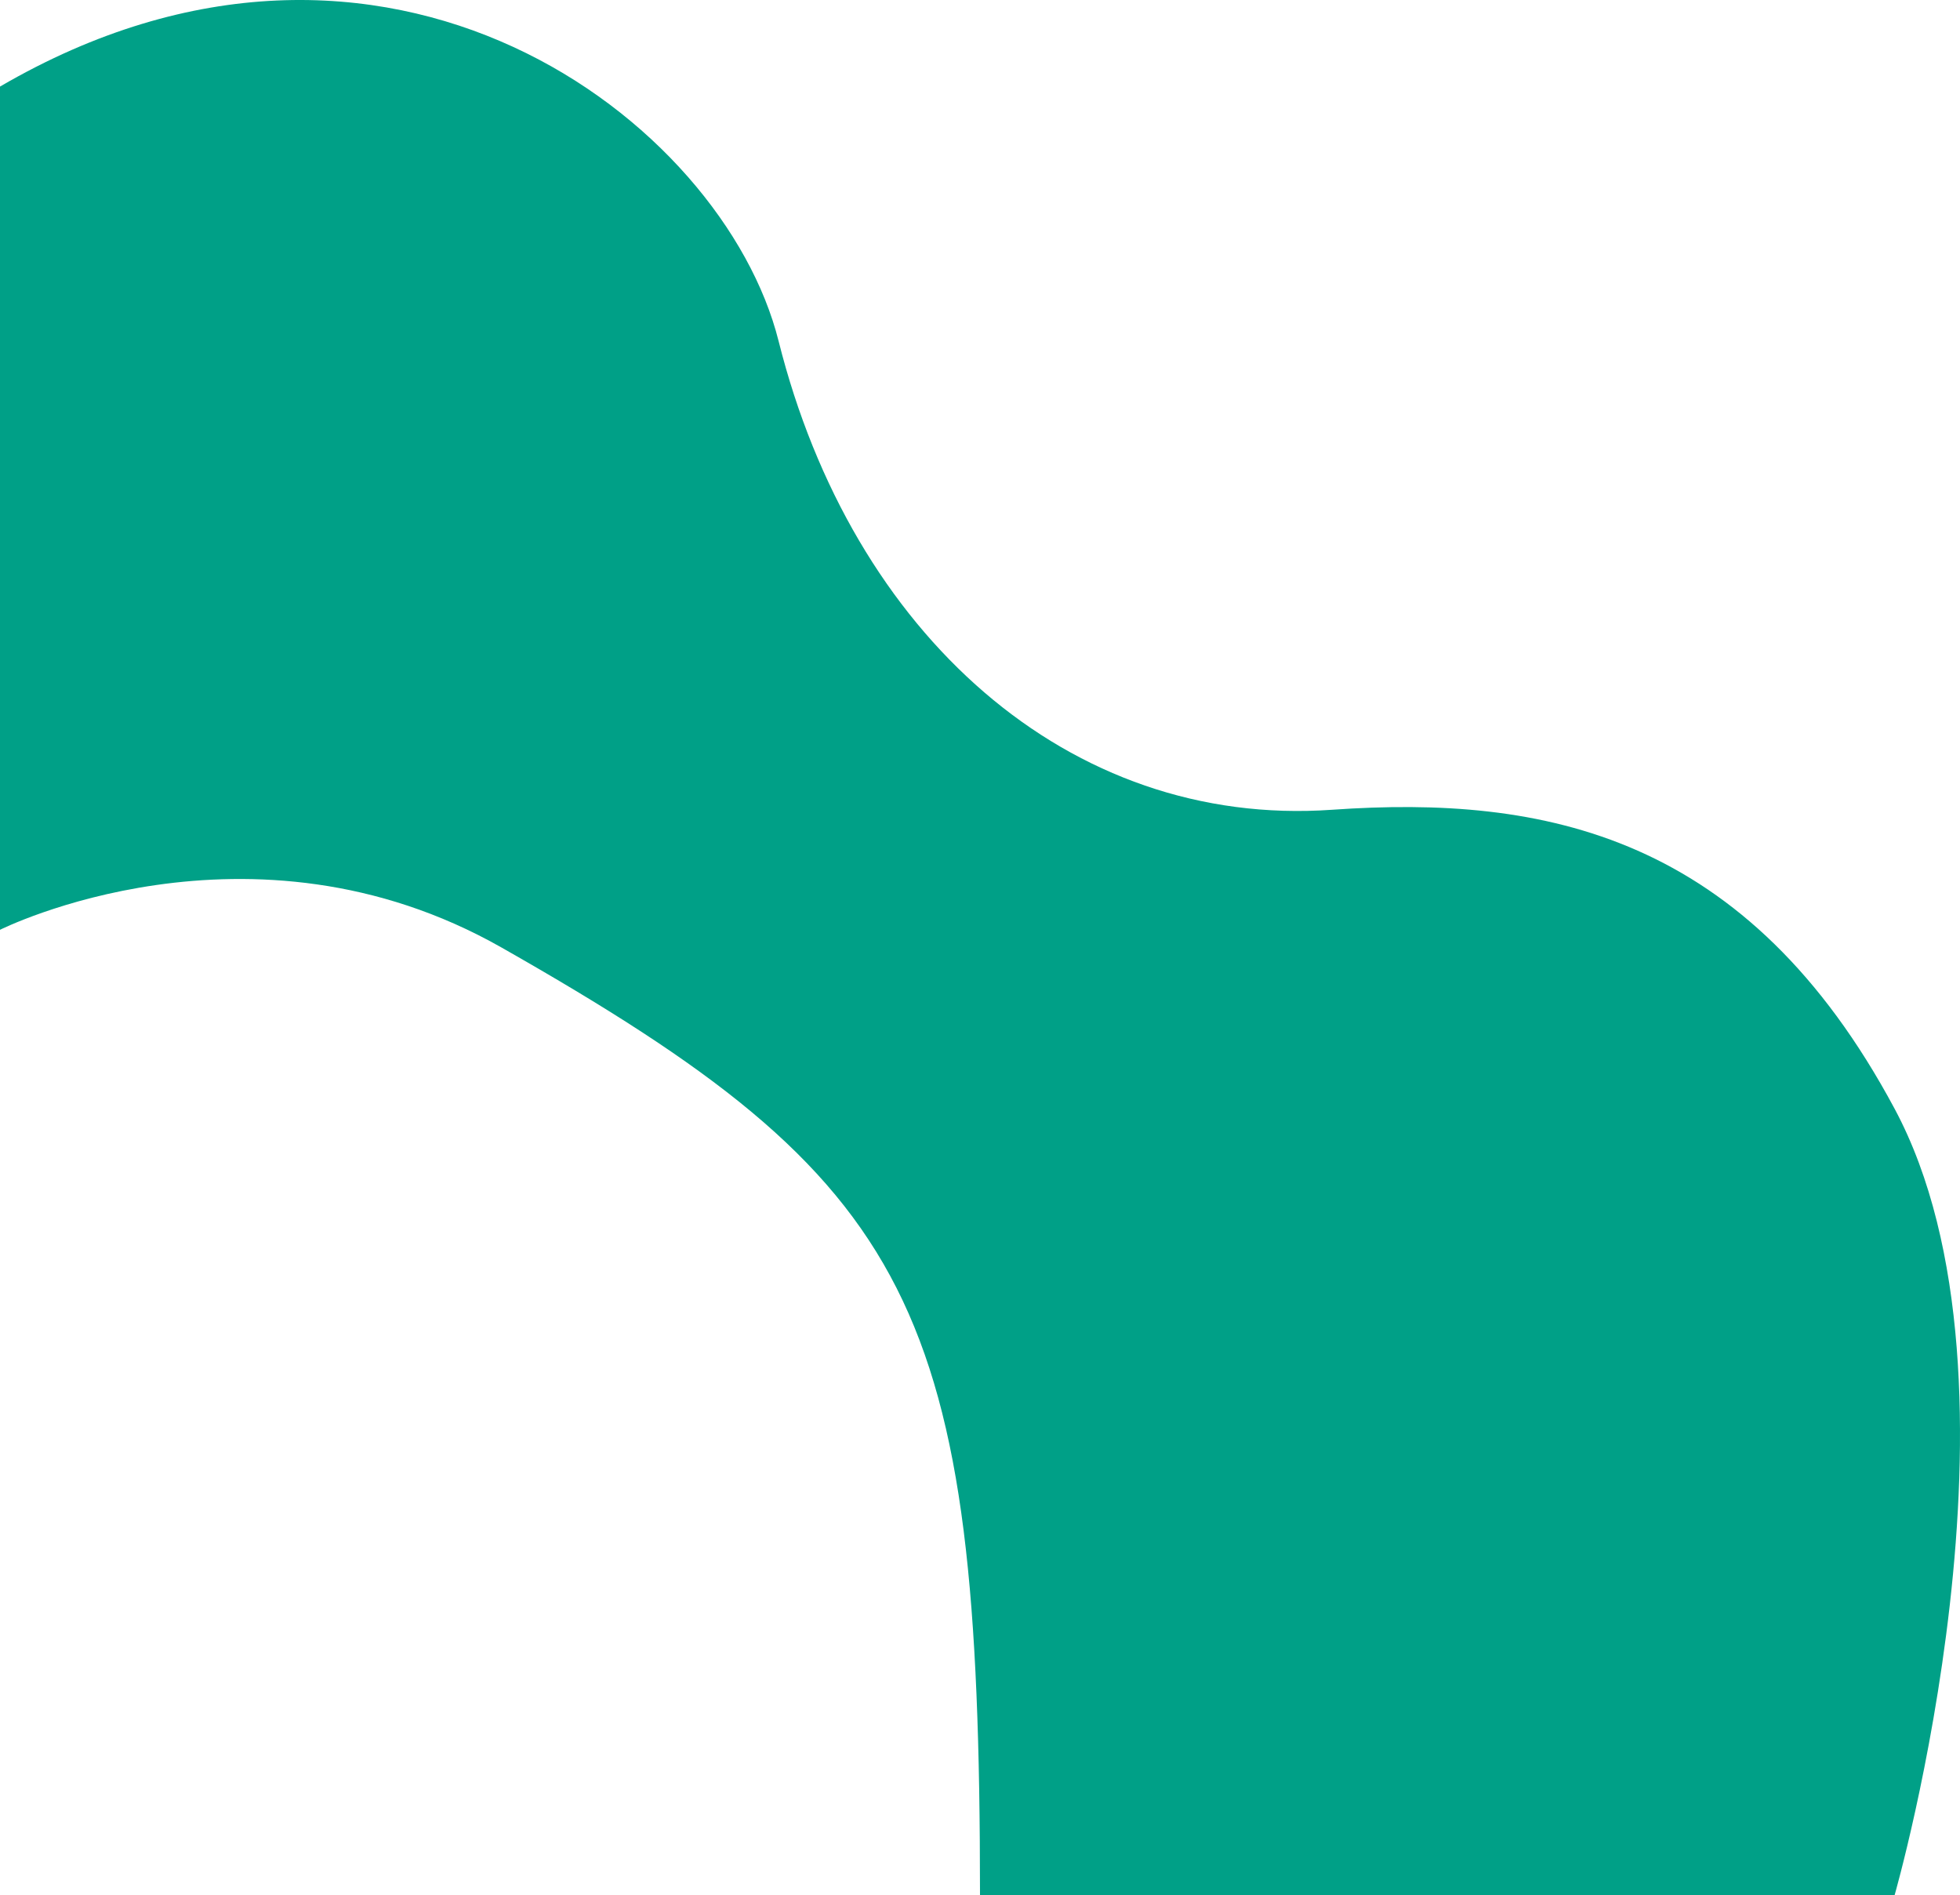 <svg xmlns="http://www.w3.org/2000/svg" viewBox="0 0 815.542 788.522"><defs><style>.a{fill:#00a087;}</style></defs><path class="a" d="M0,36.02V386.87s103.879-52.17,208.716,7.391C381.478,492.412,407.771,542.321,407.771,788.522h380.562s61.22-212.909,0-327.196S642.501,330.733,554.239,336.926c-109.416,7.678-199.636-72.944-230.266-194.994C300.965,50.249,160.501-57.515,0,36.02Z"/></svg>